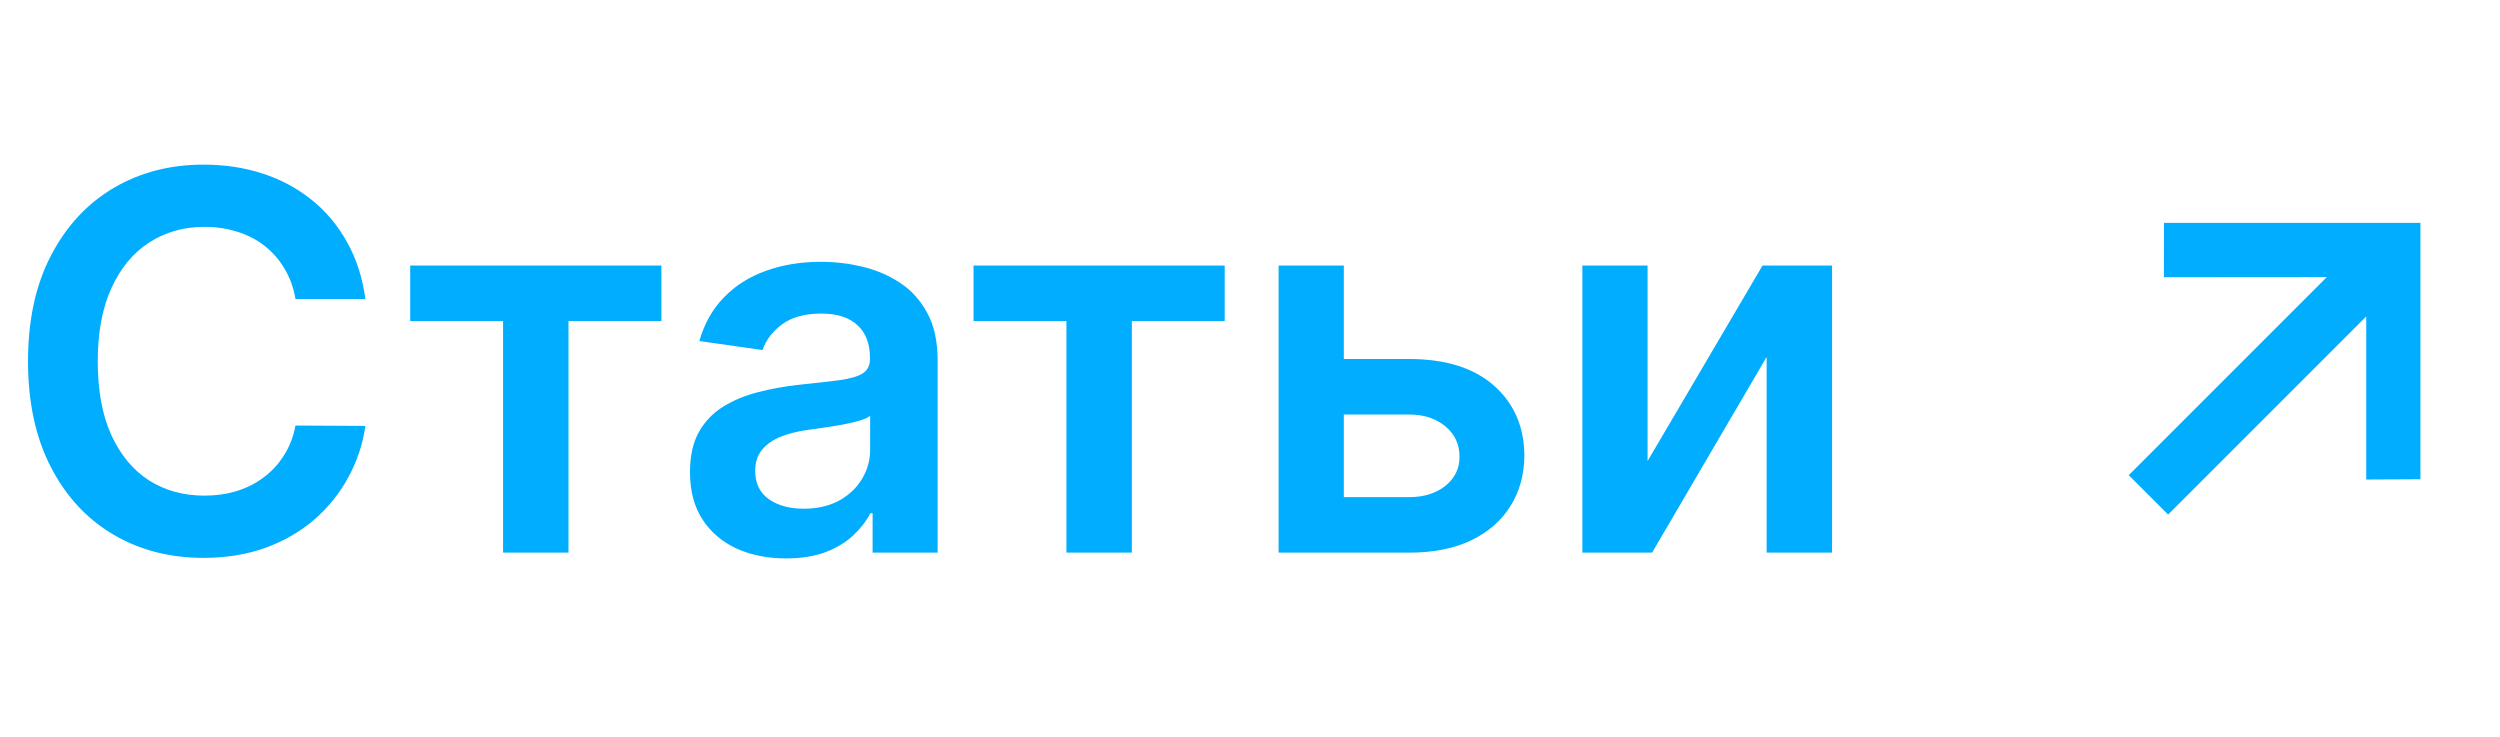 <?xml version="1.0" encoding="UTF-8"?> <svg xmlns="http://www.w3.org/2000/svg" width="95" height="28" viewBox="0 0 95 28" fill="none"> <path d="M13.885 11.362H11.229C11.153 10.927 11.013 10.541 10.81 10.204C10.606 9.864 10.353 9.575 10.05 9.338C9.747 9.101 9.401 8.924 9.013 8.805C8.629 8.682 8.215 8.621 7.77 8.621C6.979 8.621 6.278 8.82 5.668 9.217C5.057 9.61 4.579 10.188 4.233 10.95C3.887 11.708 3.714 12.633 3.714 13.727C3.714 14.84 3.887 15.777 4.233 16.54C4.583 17.297 5.062 17.87 5.668 18.259C6.278 18.642 6.977 18.834 7.763 18.834C8.198 18.834 8.606 18.777 8.984 18.663C9.368 18.545 9.711 18.372 10.014 18.145C10.322 17.918 10.58 17.638 10.788 17.307C11.001 16.975 11.148 16.597 11.229 16.171L13.885 16.185C13.786 16.876 13.57 17.525 13.239 18.131C12.912 18.737 12.483 19.272 11.953 19.736C11.423 20.195 10.803 20.555 10.092 20.815C9.382 21.071 8.594 21.199 7.727 21.199C6.449 21.199 5.308 20.903 4.304 20.311C3.3 19.719 2.509 18.865 1.932 17.747C1.354 16.63 1.065 15.29 1.065 13.727C1.065 12.16 1.357 10.82 1.939 9.707C2.521 8.59 3.314 7.735 4.318 7.143C5.322 6.552 6.458 6.256 7.727 6.256C8.537 6.256 9.29 6.369 9.986 6.597C10.682 6.824 11.302 7.158 11.847 7.598C12.391 8.034 12.838 8.569 13.189 9.203C13.544 9.833 13.776 10.553 13.885 11.362ZM15.588 12.2V10.091H25.133V12.2H21.603V21H19.117V12.2H15.588ZM29.87 21.22C29.179 21.22 28.556 21.097 28.003 20.851C27.453 20.6 27.018 20.231 26.696 19.743C26.378 19.255 26.22 18.654 26.22 17.939C26.22 17.323 26.334 16.814 26.561 16.412C26.788 16.009 27.098 15.688 27.491 15.446C27.884 15.204 28.327 15.022 28.819 14.899C29.316 14.771 29.83 14.679 30.36 14.622C31 14.556 31.518 14.497 31.916 14.445C32.314 14.388 32.602 14.303 32.782 14.189C32.967 14.07 33.059 13.888 33.059 13.642V13.599C33.059 13.064 32.901 12.65 32.584 12.357C32.266 12.063 31.809 11.916 31.213 11.916C30.583 11.916 30.084 12.053 29.714 12.328C29.35 12.603 29.103 12.927 28.976 13.301L26.575 12.96C26.764 12.297 27.077 11.743 27.512 11.298C27.948 10.848 28.481 10.512 29.11 10.29C29.74 10.062 30.436 9.949 31.198 9.949C31.724 9.949 32.247 10.01 32.768 10.133C33.289 10.257 33.765 10.46 34.196 10.744C34.627 11.024 34.972 11.405 35.233 11.888C35.498 12.371 35.63 12.974 35.63 13.699V21H33.159V19.501H33.074C32.917 19.805 32.697 20.088 32.413 20.354C32.134 20.614 31.781 20.825 31.355 20.986C30.933 21.142 30.439 21.22 29.87 21.22ZM30.538 19.331C31.054 19.331 31.502 19.229 31.88 19.026C32.259 18.817 32.55 18.543 32.754 18.202C32.962 17.861 33.066 17.489 33.066 17.087V15.801C32.986 15.867 32.849 15.929 32.654 15.986C32.465 16.043 32.252 16.092 32.015 16.135C31.779 16.178 31.544 16.215 31.312 16.249C31.08 16.282 30.879 16.31 30.709 16.334C30.325 16.386 29.982 16.471 29.679 16.59C29.376 16.708 29.137 16.874 28.961 17.087C28.786 17.295 28.698 17.565 28.698 17.896C28.698 18.37 28.871 18.727 29.217 18.969C29.563 19.21 30.003 19.331 30.538 19.331ZM36.994 12.2V10.091H46.539V12.2H43.01V21H40.524V12.2H36.994ZM50.327 13.642H53.544C54.936 13.642 56.013 13.981 56.776 14.658C57.538 15.335 57.921 16.223 57.926 17.321C57.921 18.036 57.746 18.671 57.401 19.224C57.06 19.778 56.562 20.214 55.909 20.531C55.26 20.844 54.472 21 53.544 21H48.587V10.091H51.065V18.891H53.544C54.103 18.891 54.562 18.749 54.922 18.465C55.282 18.176 55.462 17.806 55.462 17.357C55.462 16.883 55.282 16.497 54.922 16.199C54.562 15.901 54.103 15.751 53.544 15.751H50.327V13.642ZM62.608 17.52L66.976 10.091H69.618V21H67.132V13.564L62.779 21H60.13V10.091H62.608V17.52Z" fill="#00ADFF"></path> <path d="M91.976 18.212L89.917 18.222L89.917 12.025L82.389 19.553L80.892 18.057L88.42 10.529L82.228 10.534L82.233 8.47L91.976 8.47L91.976 18.212Z" fill="#00ADFF"></path> </svg> 